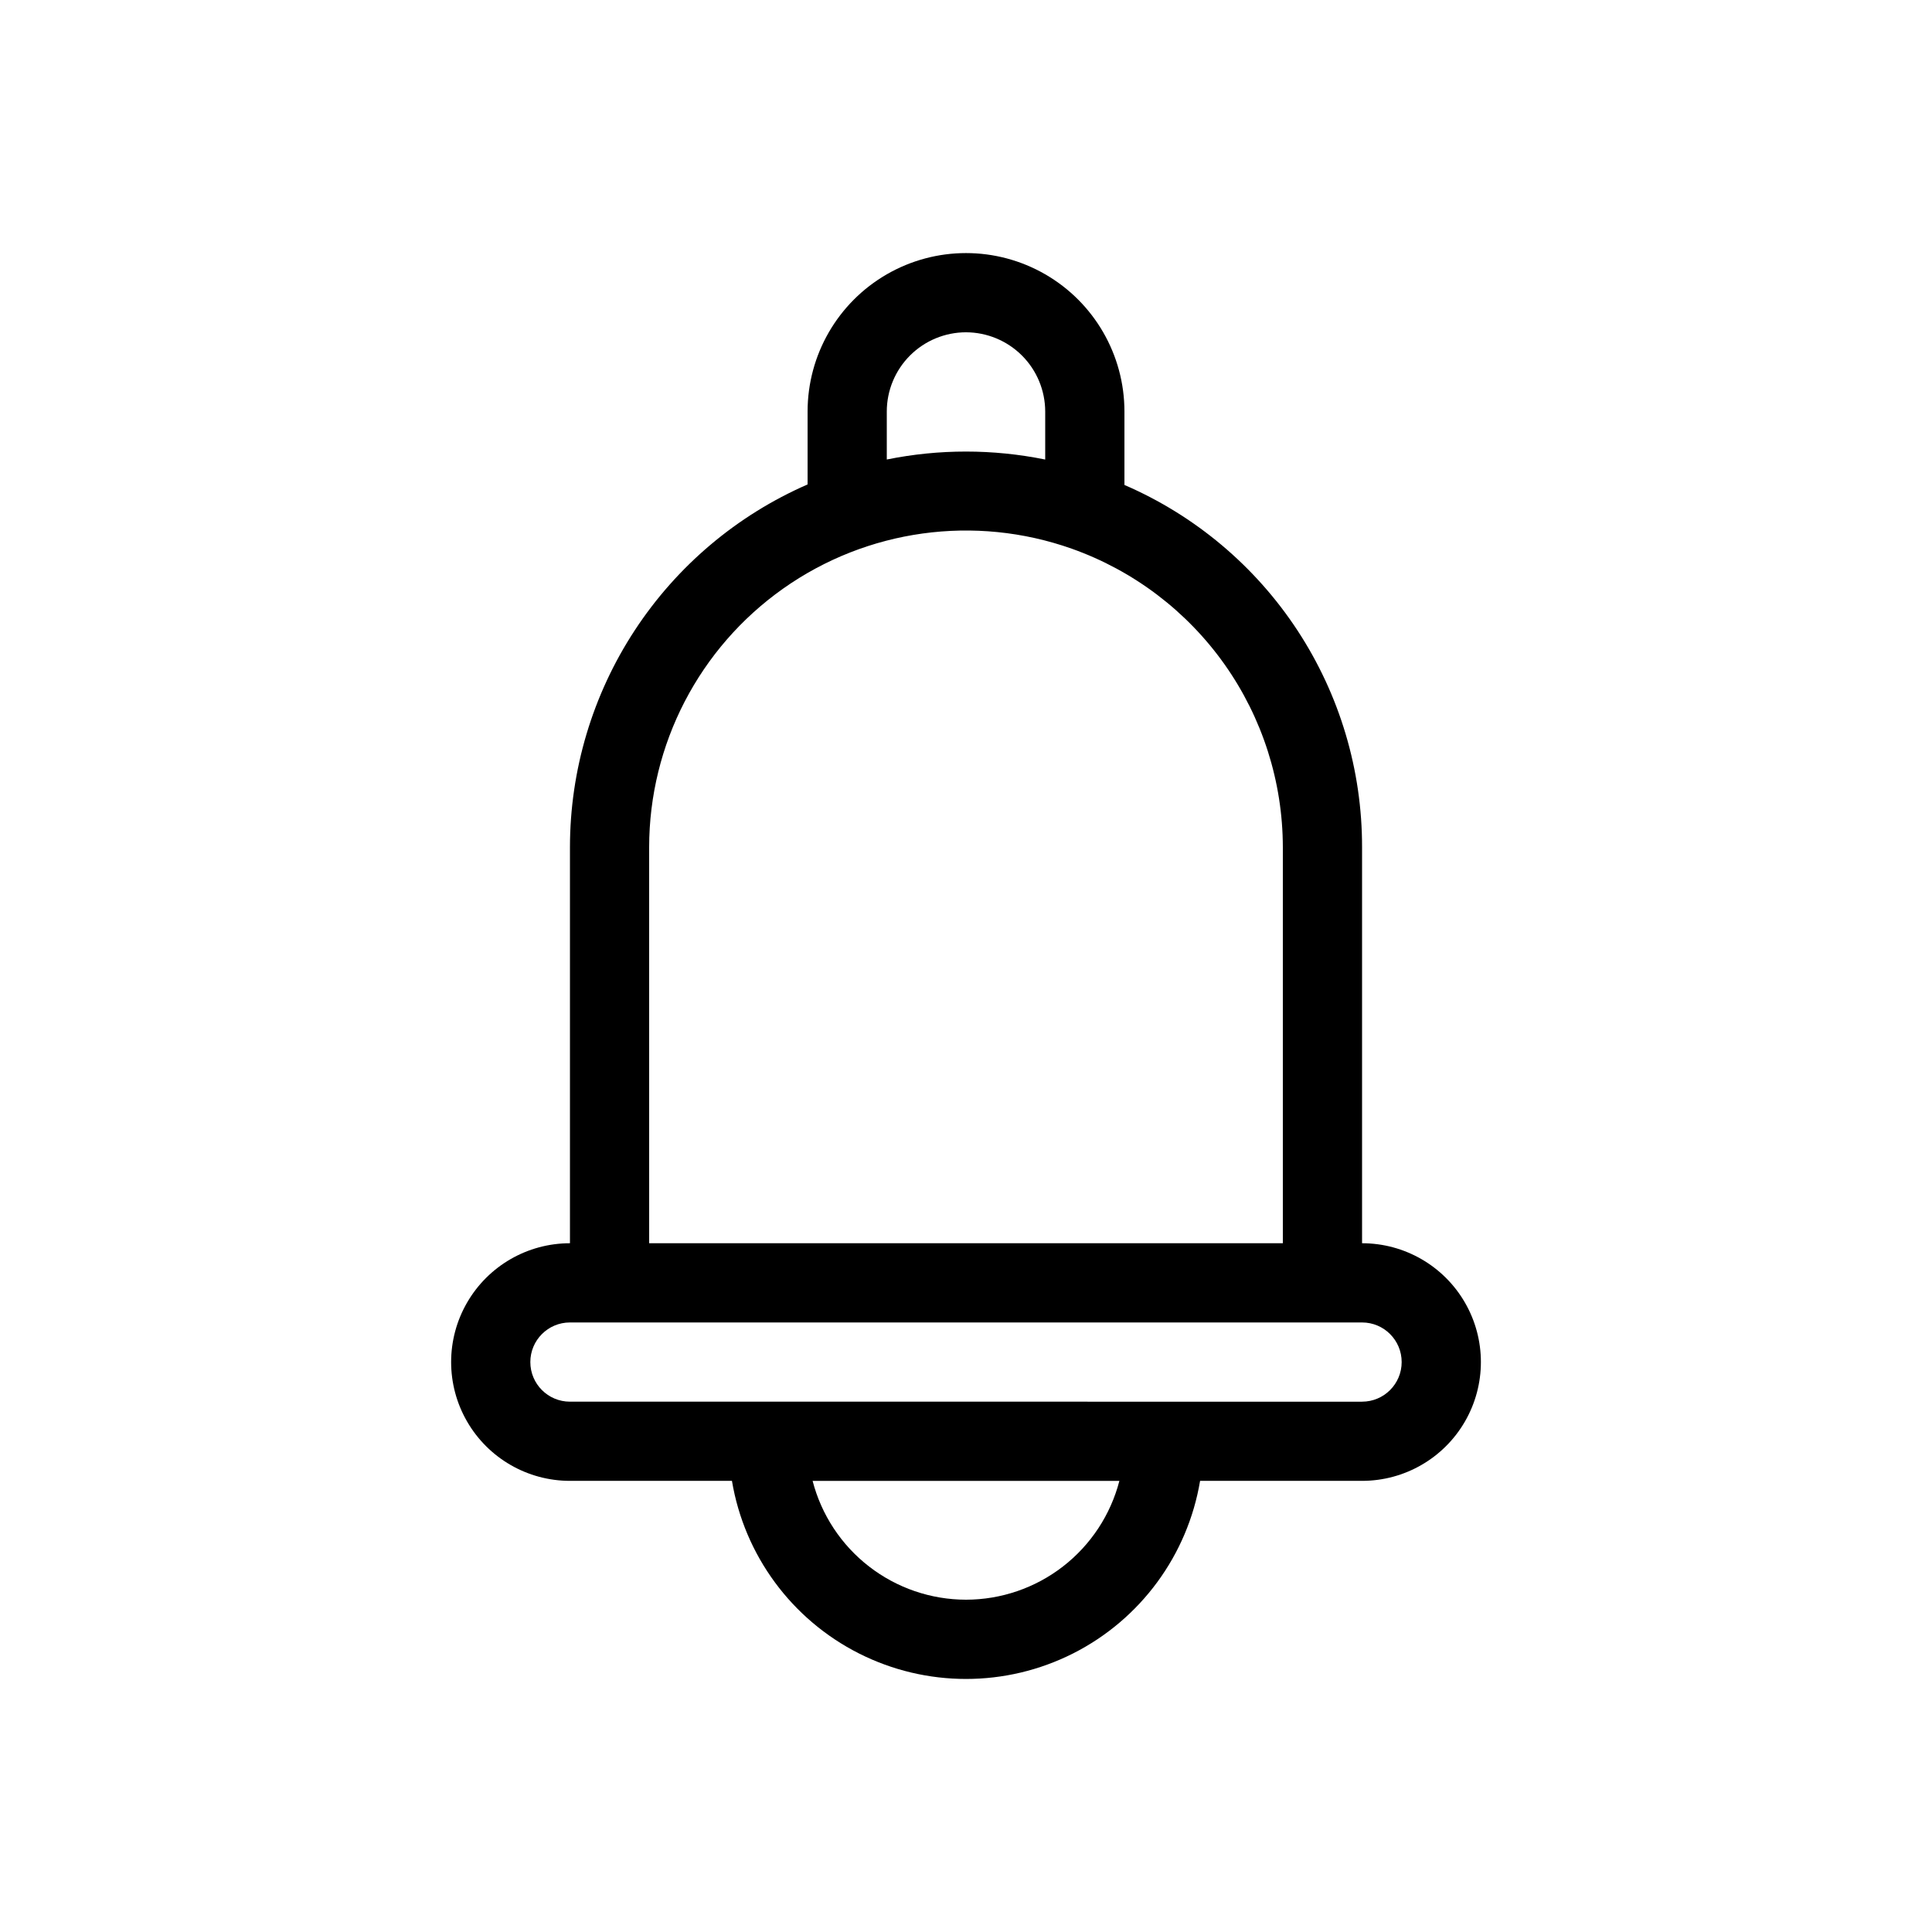 <?xml version="1.0" encoding="UTF-8"?>
<!-- Uploaded to: SVG Repo, www.svgrepo.com, Generator: SVG Repo Mixer Tools -->
<svg fill="#000000" width="800px" height="800px" version="1.1" viewBox="144 144 512 512" xmlns="http://www.w3.org/2000/svg">
 <path d="m504.96 473.47v-104.96c0.031-20.402-5.918-40.367-17.109-57.43-11.191-17.059-27.137-30.465-45.863-38.562v-19.465c0-15-8.004-28.859-20.992-36.359-12.992-7.5-28.996-7.5-41.984 0-12.992 7.5-20.992 21.359-20.992 36.359v19.328c-18.711 8.16-34.633 21.602-45.816 38.676-11.184 17.074-17.148 37.039-17.16 57.453v104.96c-11.25 0-21.645 6-27.27 15.742-5.625 9.742-5.625 21.746 0 31.488s16.02 15.742 27.27 15.742h42.93c3.305 19.727 15.797 36.703 33.645 45.73 17.848 9.023 38.922 9.023 56.77 0 17.848-9.027 30.34-26.004 33.648-45.73h42.926c11.25 0 21.645-6 27.27-15.742s5.625-21.746 0-31.488c-5.625-9.742-16.02-15.742-27.27-15.742zm-104.96-241.41c5.562 0.012 10.895 2.227 14.832 6.16 3.934 3.934 6.148 9.266 6.16 14.832v12.73c-13.855-2.816-28.133-2.82-41.984-0.008v-12.723c0.004-5.566 2.219-10.902 6.152-14.836 3.938-3.938 9.273-6.148 14.84-6.156zm-83.969 136.45c0.016-27.254 13.262-52.805 35.52-68.531 22.262-15.723 50.77-19.668 76.461-10.574 16.348 5.801 30.5 16.52 40.52 30.68 10.016 14.164 15.41 31.078 15.434 48.426v104.96h-167.93zm83.969 199.43v-0.004c-9.305-0.008-18.344-3.106-25.699-8.805-7.359-5.699-12.617-13.676-14.953-22.684h81.301c-2.336 9.008-7.594 16.984-14.949 22.684-7.356 5.699-16.395 8.797-25.699 8.805zm104.96-52.48-209.92-0.004c-5.797 0-10.496-4.699-10.496-10.496s4.699-10.496 10.496-10.496h209.92c5.797 0 10.496 4.699 10.496 10.496s-4.699 10.496-10.496 10.496z"/>
</svg>